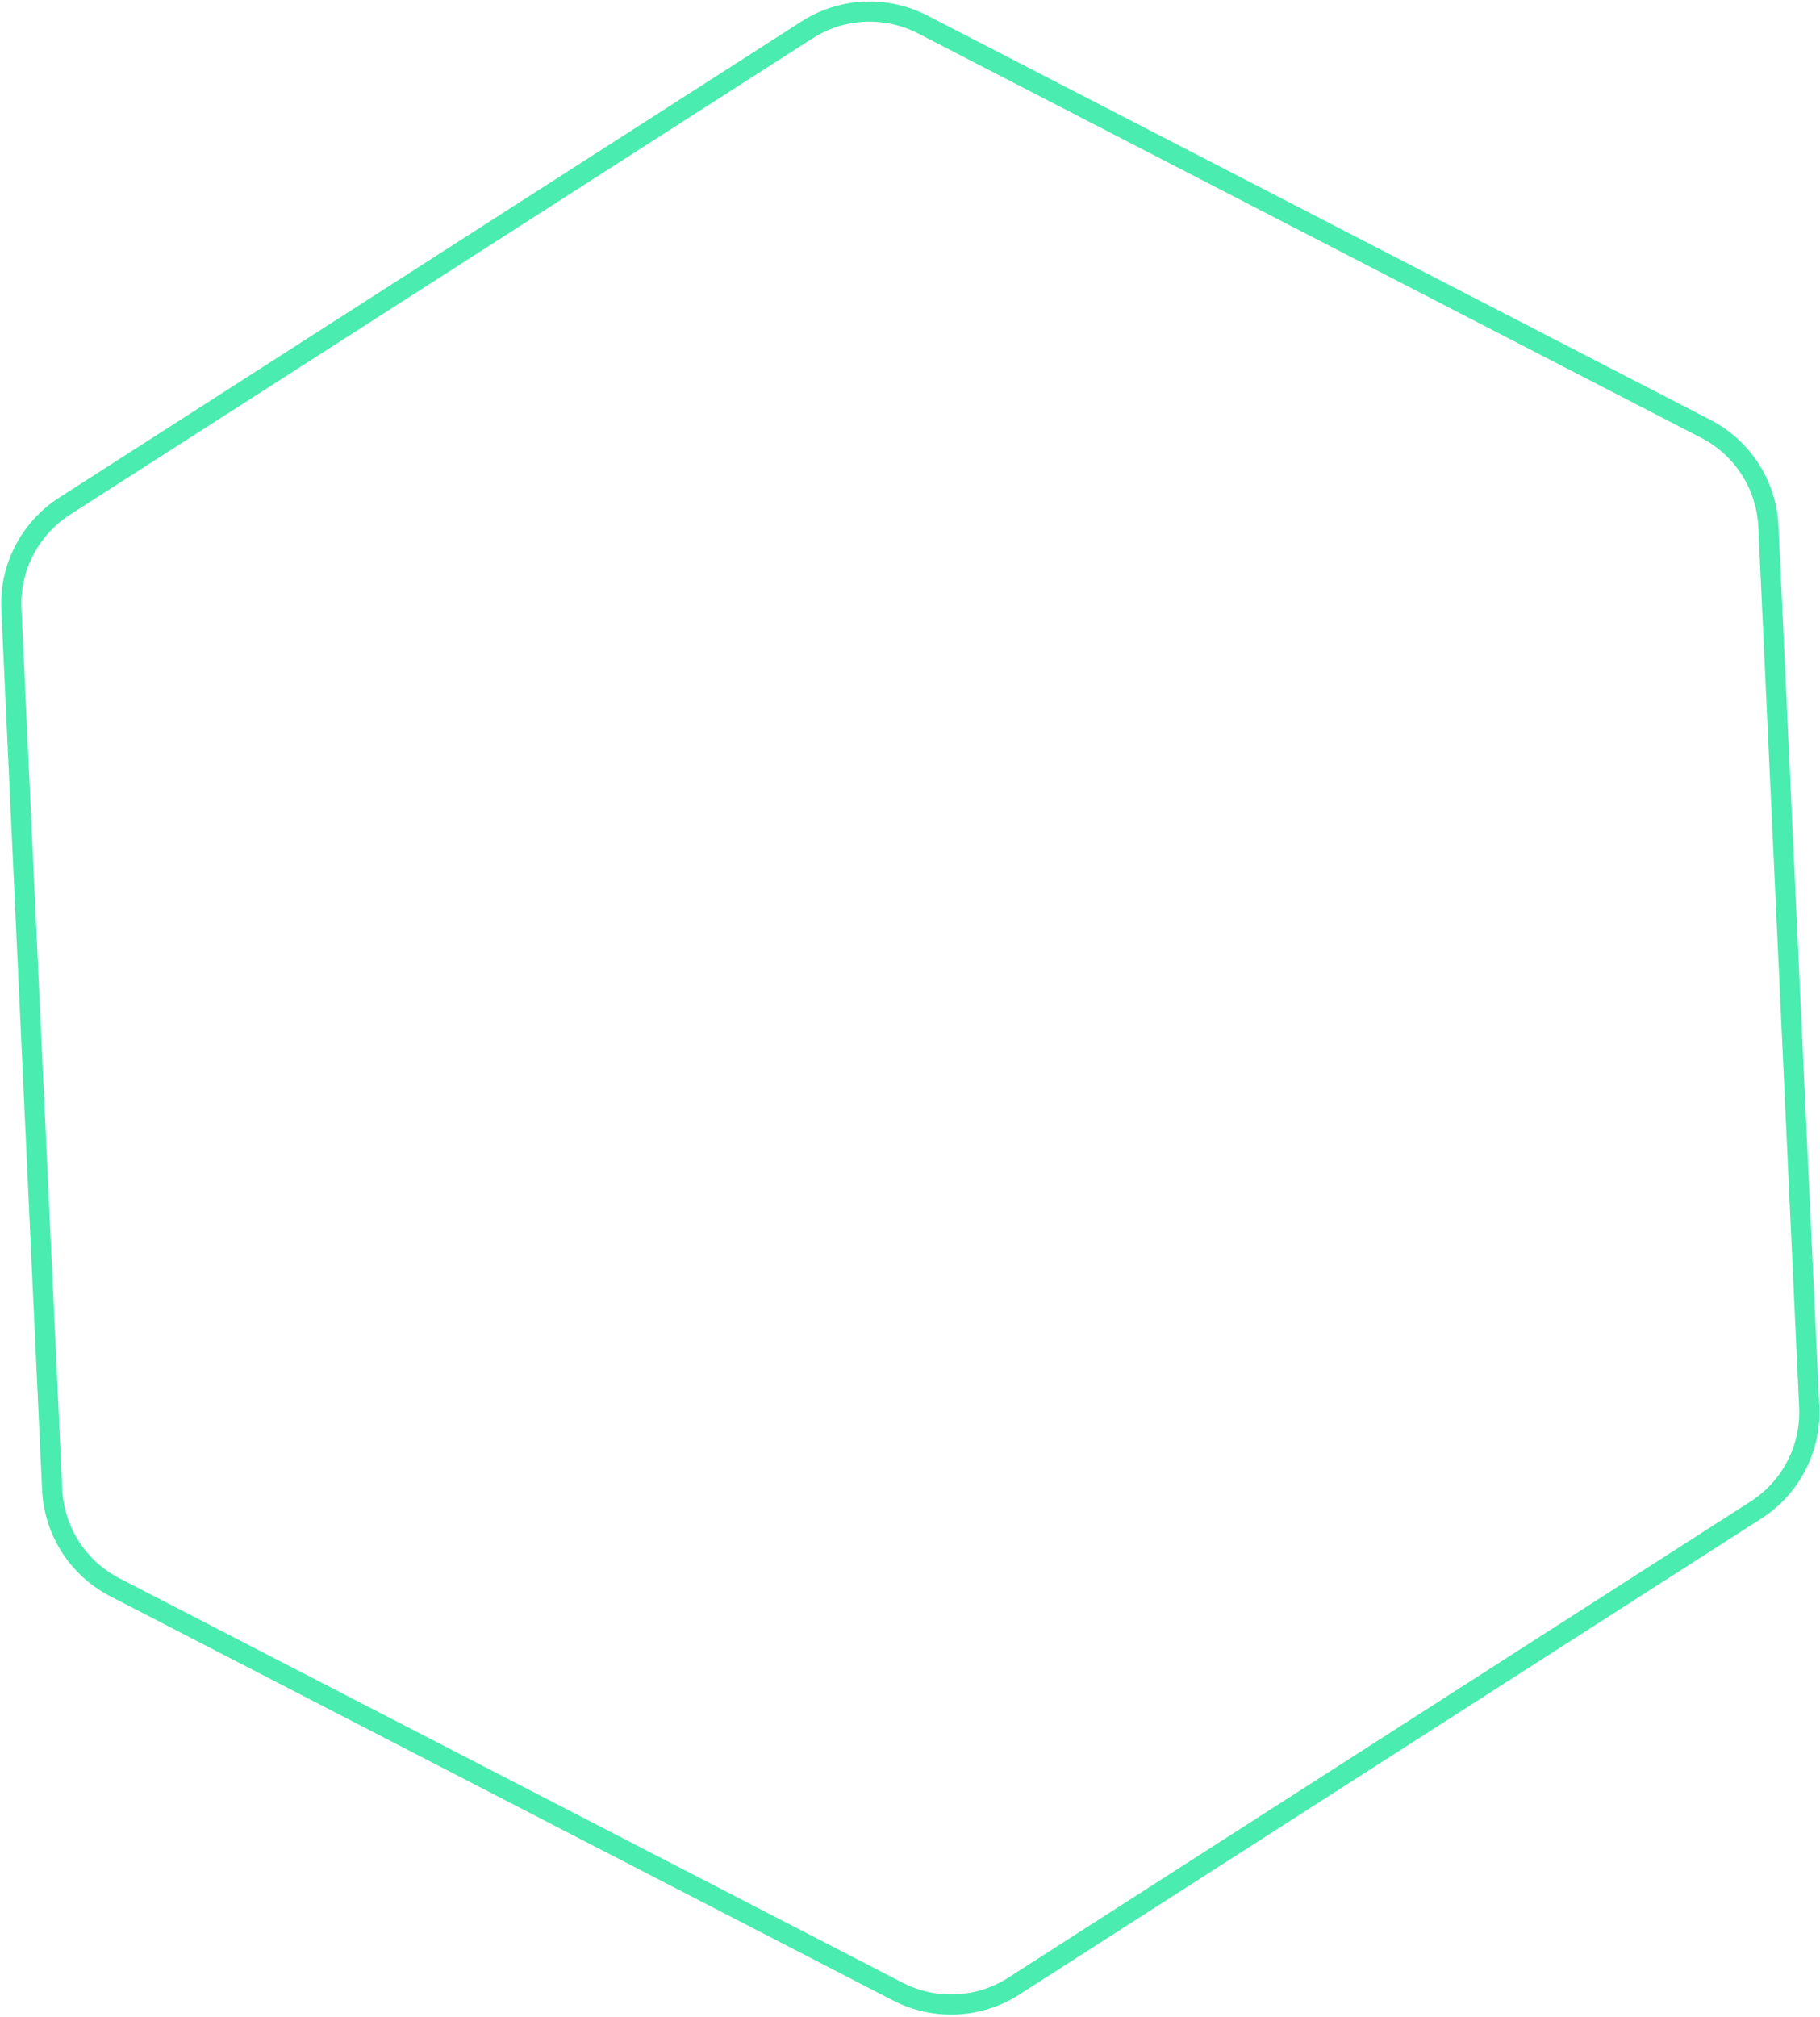 <?xml version="1.0" encoding="UTF-8"?> <svg xmlns="http://www.w3.org/2000/svg" width="722" height="800" viewBox="0 0 722 800" fill="none"><path d="M4.515 241.583C3.755 225.176 11.806 209.607 25.639 200.735L320.103 11.881C333.943 3.004 351.468 2.182 366.073 9.722L676.697 170.093C691.303 177.634 700.77 192.392 701.531 208.807L717.721 558.048C718.482 574.454 710.43 590.023 696.597 598.895L402.133 787.75C388.293 796.626 370.768 797.448 356.163 789.908L45.539 629.537C30.934 621.996 21.466 607.238 20.705 590.823L4.515 241.583Z" stroke="#4AECAF" stroke-width="8"></path></svg> 